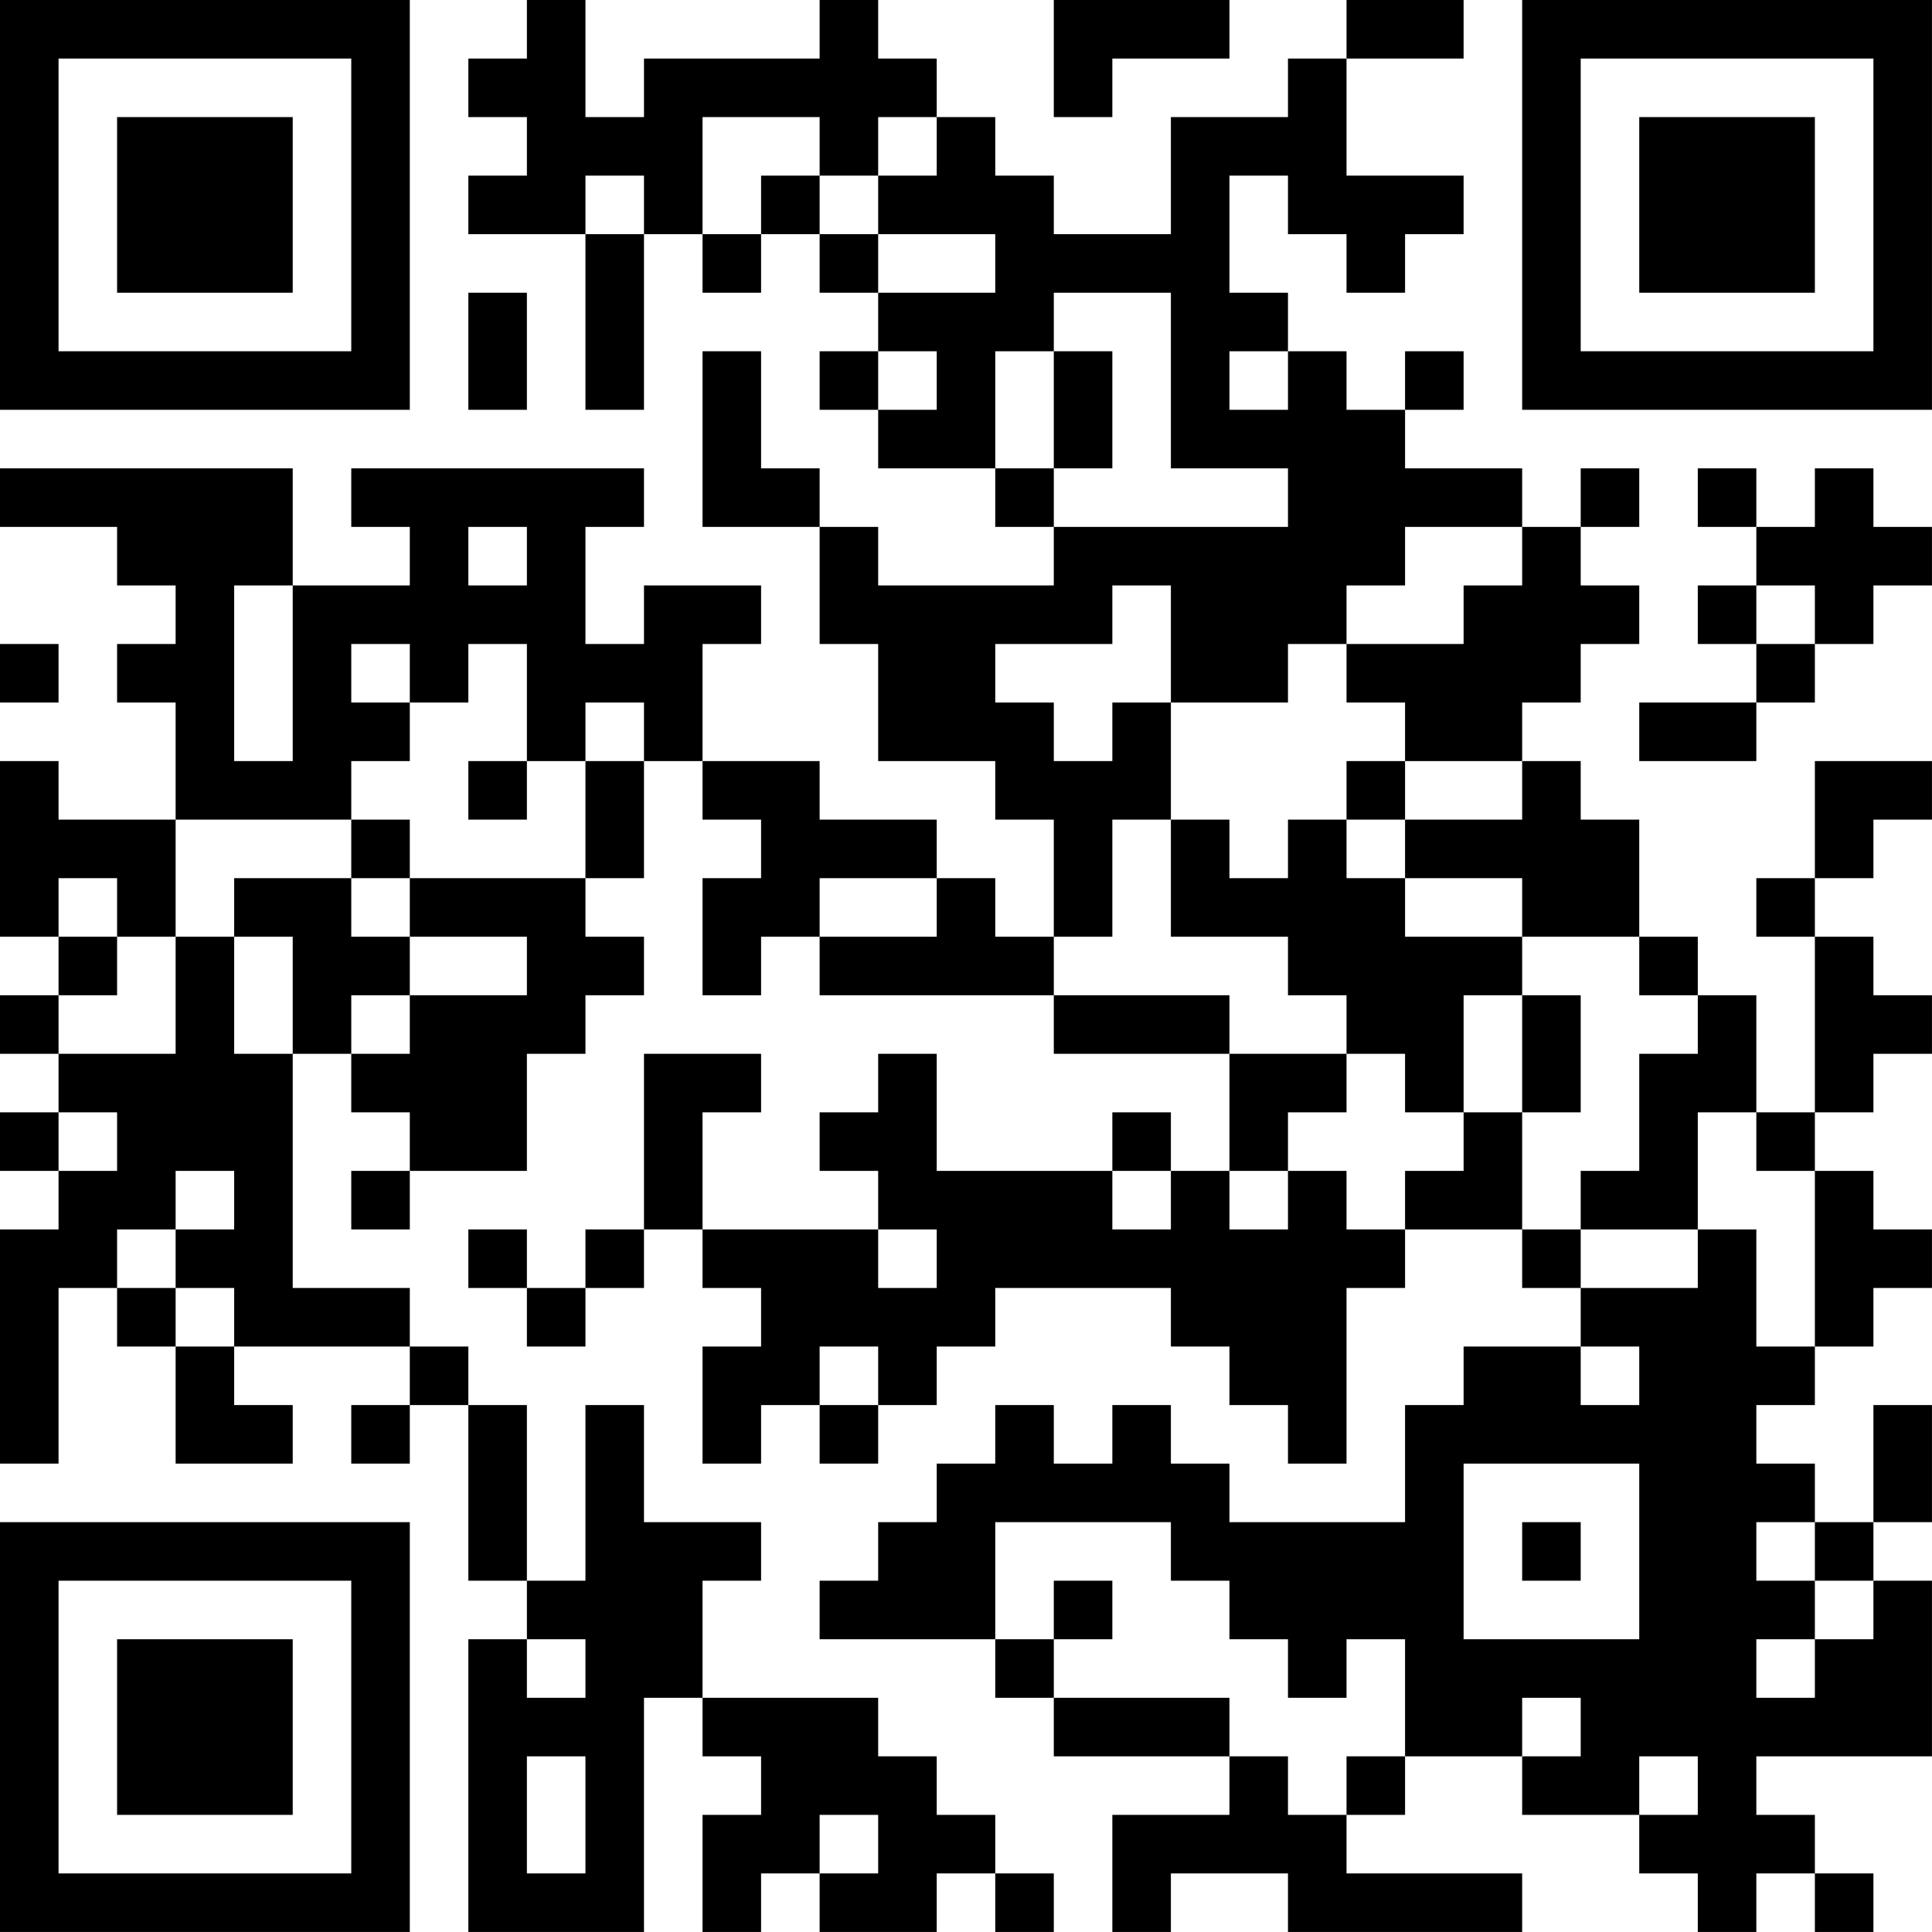 <?xml version="1.0" encoding="UTF-8"?>
<svg xmlns="http://www.w3.org/2000/svg" version="1.1" width="400" height="400" viewBox="0 0 400 400"><rect x="0" y="0" width="400" height="400" fill="#ffffff"/><g transform="scale(12.121)"><g transform="translate(0,0)"><path fill-rule="evenodd" d="M9 0L9 1L8 1L8 2L9 2L9 3L8 3L8 4L10 4L10 7L11 7L11 4L12 4L12 5L13 5L13 4L14 4L14 5L15 5L15 6L14 6L14 7L15 7L15 8L17 8L17 9L18 9L18 10L15 10L15 9L14 9L14 8L13 8L13 6L12 6L12 9L14 9L14 11L15 11L15 13L17 13L17 14L18 14L18 16L17 16L17 15L16 15L16 14L14 14L14 13L12 13L12 11L13 11L13 10L11 10L11 11L10 11L10 9L11 9L11 8L6 8L6 9L7 9L7 10L5 10L5 8L0 8L0 9L2 9L2 10L3 10L3 11L2 11L2 12L3 12L3 14L1 14L1 13L0 13L0 16L1 16L1 17L0 17L0 18L1 18L1 19L0 19L0 20L1 20L1 21L0 21L0 25L1 25L1 22L2 22L2 23L3 23L3 25L5 25L5 24L4 24L4 23L7 23L7 24L6 24L6 25L7 25L7 24L8 24L8 27L9 27L9 28L8 28L8 33L11 33L11 29L12 29L12 30L13 30L13 31L12 31L12 33L13 33L13 32L14 32L14 33L16 33L16 32L17 32L17 33L18 33L18 32L17 32L17 31L16 31L16 30L15 30L15 29L12 29L12 27L13 27L13 26L11 26L11 24L10 24L10 27L9 27L9 24L8 24L8 23L7 23L7 22L5 22L5 18L6 18L6 19L7 19L7 20L6 20L6 21L7 21L7 20L9 20L9 18L10 18L10 17L11 17L11 16L10 16L10 15L11 15L11 13L12 13L12 14L13 14L13 15L12 15L12 17L13 17L13 16L14 16L14 17L18 17L18 18L21 18L21 20L20 20L20 19L19 19L19 20L16 20L16 18L15 18L15 19L14 19L14 20L15 20L15 21L12 21L12 19L13 19L13 18L11 18L11 21L10 21L10 22L9 22L9 21L8 21L8 22L9 22L9 23L10 23L10 22L11 22L11 21L12 21L12 22L13 22L13 23L12 23L12 25L13 25L13 24L14 24L14 25L15 25L15 24L16 24L16 23L17 23L17 22L20 22L20 23L21 23L21 24L22 24L22 25L23 25L23 22L24 22L24 21L26 21L26 22L27 22L27 23L25 23L25 24L24 24L24 26L21 26L21 25L20 25L20 24L19 24L19 25L18 25L18 24L17 24L17 25L16 25L16 26L15 26L15 27L14 27L14 28L17 28L17 29L18 29L18 30L21 30L21 31L19 31L19 33L20 33L20 32L22 32L22 33L26 33L26 32L23 32L23 31L24 31L24 30L26 30L26 31L28 31L28 32L29 32L29 33L30 33L30 32L31 32L31 33L32 33L32 32L31 32L31 31L30 31L30 30L33 30L33 27L32 27L32 26L33 26L33 24L32 24L32 26L31 26L31 25L30 25L30 24L31 24L31 23L32 23L32 22L33 22L33 21L32 21L32 20L31 20L31 19L32 19L32 18L33 18L33 17L32 17L32 16L31 16L31 15L32 15L32 14L33 14L33 13L31 13L31 15L30 15L30 16L31 16L31 19L30 19L30 17L29 17L29 16L28 16L28 14L27 14L27 13L26 13L26 12L27 12L27 11L28 11L28 10L27 10L27 9L28 9L28 8L27 8L27 9L26 9L26 8L24 8L24 7L25 7L25 6L24 6L24 7L23 7L23 6L22 6L22 5L21 5L21 3L22 3L22 4L23 4L23 5L24 5L24 4L25 4L25 3L23 3L23 1L25 1L25 0L23 0L23 1L22 1L22 2L20 2L20 4L18 4L18 3L17 3L17 2L16 2L16 1L15 1L15 0L14 0L14 1L11 1L11 2L10 2L10 0ZM18 0L18 2L19 2L19 1L21 1L21 0ZM12 2L12 4L13 4L13 3L14 3L14 4L15 4L15 5L17 5L17 4L15 4L15 3L16 3L16 2L15 2L15 3L14 3L14 2ZM10 3L10 4L11 4L11 3ZM8 5L8 7L9 7L9 5ZM18 5L18 6L17 6L17 8L18 8L18 9L22 9L22 8L20 8L20 5ZM15 6L15 7L16 7L16 6ZM18 6L18 8L19 8L19 6ZM21 6L21 7L22 7L22 6ZM29 8L29 9L30 9L30 10L29 10L29 11L30 11L30 12L28 12L28 13L30 13L30 12L31 12L31 11L32 11L32 10L33 10L33 9L32 9L32 8L31 8L31 9L30 9L30 8ZM8 9L8 10L9 10L9 9ZM24 9L24 10L23 10L23 11L22 11L22 12L20 12L20 10L19 10L19 11L17 11L17 12L18 12L18 13L19 13L19 12L20 12L20 14L19 14L19 16L18 16L18 17L21 17L21 18L23 18L23 19L22 19L22 20L21 20L21 21L22 21L22 20L23 20L23 21L24 21L24 20L25 20L25 19L26 19L26 21L27 21L27 22L29 22L29 21L30 21L30 23L31 23L31 20L30 20L30 19L29 19L29 21L27 21L27 20L28 20L28 18L29 18L29 17L28 17L28 16L26 16L26 15L24 15L24 14L26 14L26 13L24 13L24 12L23 12L23 11L25 11L25 10L26 10L26 9ZM4 10L4 13L5 13L5 10ZM30 10L30 11L31 11L31 10ZM0 11L0 12L1 12L1 11ZM6 11L6 12L7 12L7 13L6 13L6 14L3 14L3 16L2 16L2 15L1 15L1 16L2 16L2 17L1 17L1 18L3 18L3 16L4 16L4 18L5 18L5 16L4 16L4 15L6 15L6 16L7 16L7 17L6 17L6 18L7 18L7 17L9 17L9 16L7 16L7 15L10 15L10 13L11 13L11 12L10 12L10 13L9 13L9 11L8 11L8 12L7 12L7 11ZM8 13L8 14L9 14L9 13ZM23 13L23 14L22 14L22 15L21 15L21 14L20 14L20 16L22 16L22 17L23 17L23 18L24 18L24 19L25 19L25 17L26 17L26 19L27 19L27 17L26 17L26 16L24 16L24 15L23 15L23 14L24 14L24 13ZM6 14L6 15L7 15L7 14ZM14 15L14 16L16 16L16 15ZM1 19L1 20L2 20L2 19ZM3 20L3 21L2 21L2 22L3 22L3 23L4 23L4 22L3 22L3 21L4 21L4 20ZM19 20L19 21L20 21L20 20ZM15 21L15 22L16 22L16 21ZM14 23L14 24L15 24L15 23ZM27 23L27 24L28 24L28 23ZM25 25L25 28L28 28L28 25ZM17 26L17 28L18 28L18 29L21 29L21 30L22 30L22 31L23 31L23 30L24 30L24 28L23 28L23 29L22 29L22 28L21 28L21 27L20 27L20 26ZM26 26L26 27L27 27L27 26ZM30 26L30 27L31 27L31 28L30 28L30 29L31 29L31 28L32 28L32 27L31 27L31 26ZM18 27L18 28L19 28L19 27ZM9 28L9 29L10 29L10 28ZM26 29L26 30L27 30L27 29ZM9 30L9 32L10 32L10 30ZM28 30L28 31L29 31L29 30ZM14 31L14 32L15 32L15 31ZM0 0L0 7L7 7L7 0ZM1 1L1 6L6 6L6 1ZM2 2L2 5L5 5L5 2ZM26 0L26 7L33 7L33 0ZM27 1L27 6L32 6L32 1ZM28 2L28 5L31 5L31 2ZM0 26L0 33L7 33L7 26ZM1 27L1 32L6 32L6 27ZM2 28L2 31L5 31L5 28Z" fill="#000000"/></g></g></svg>
